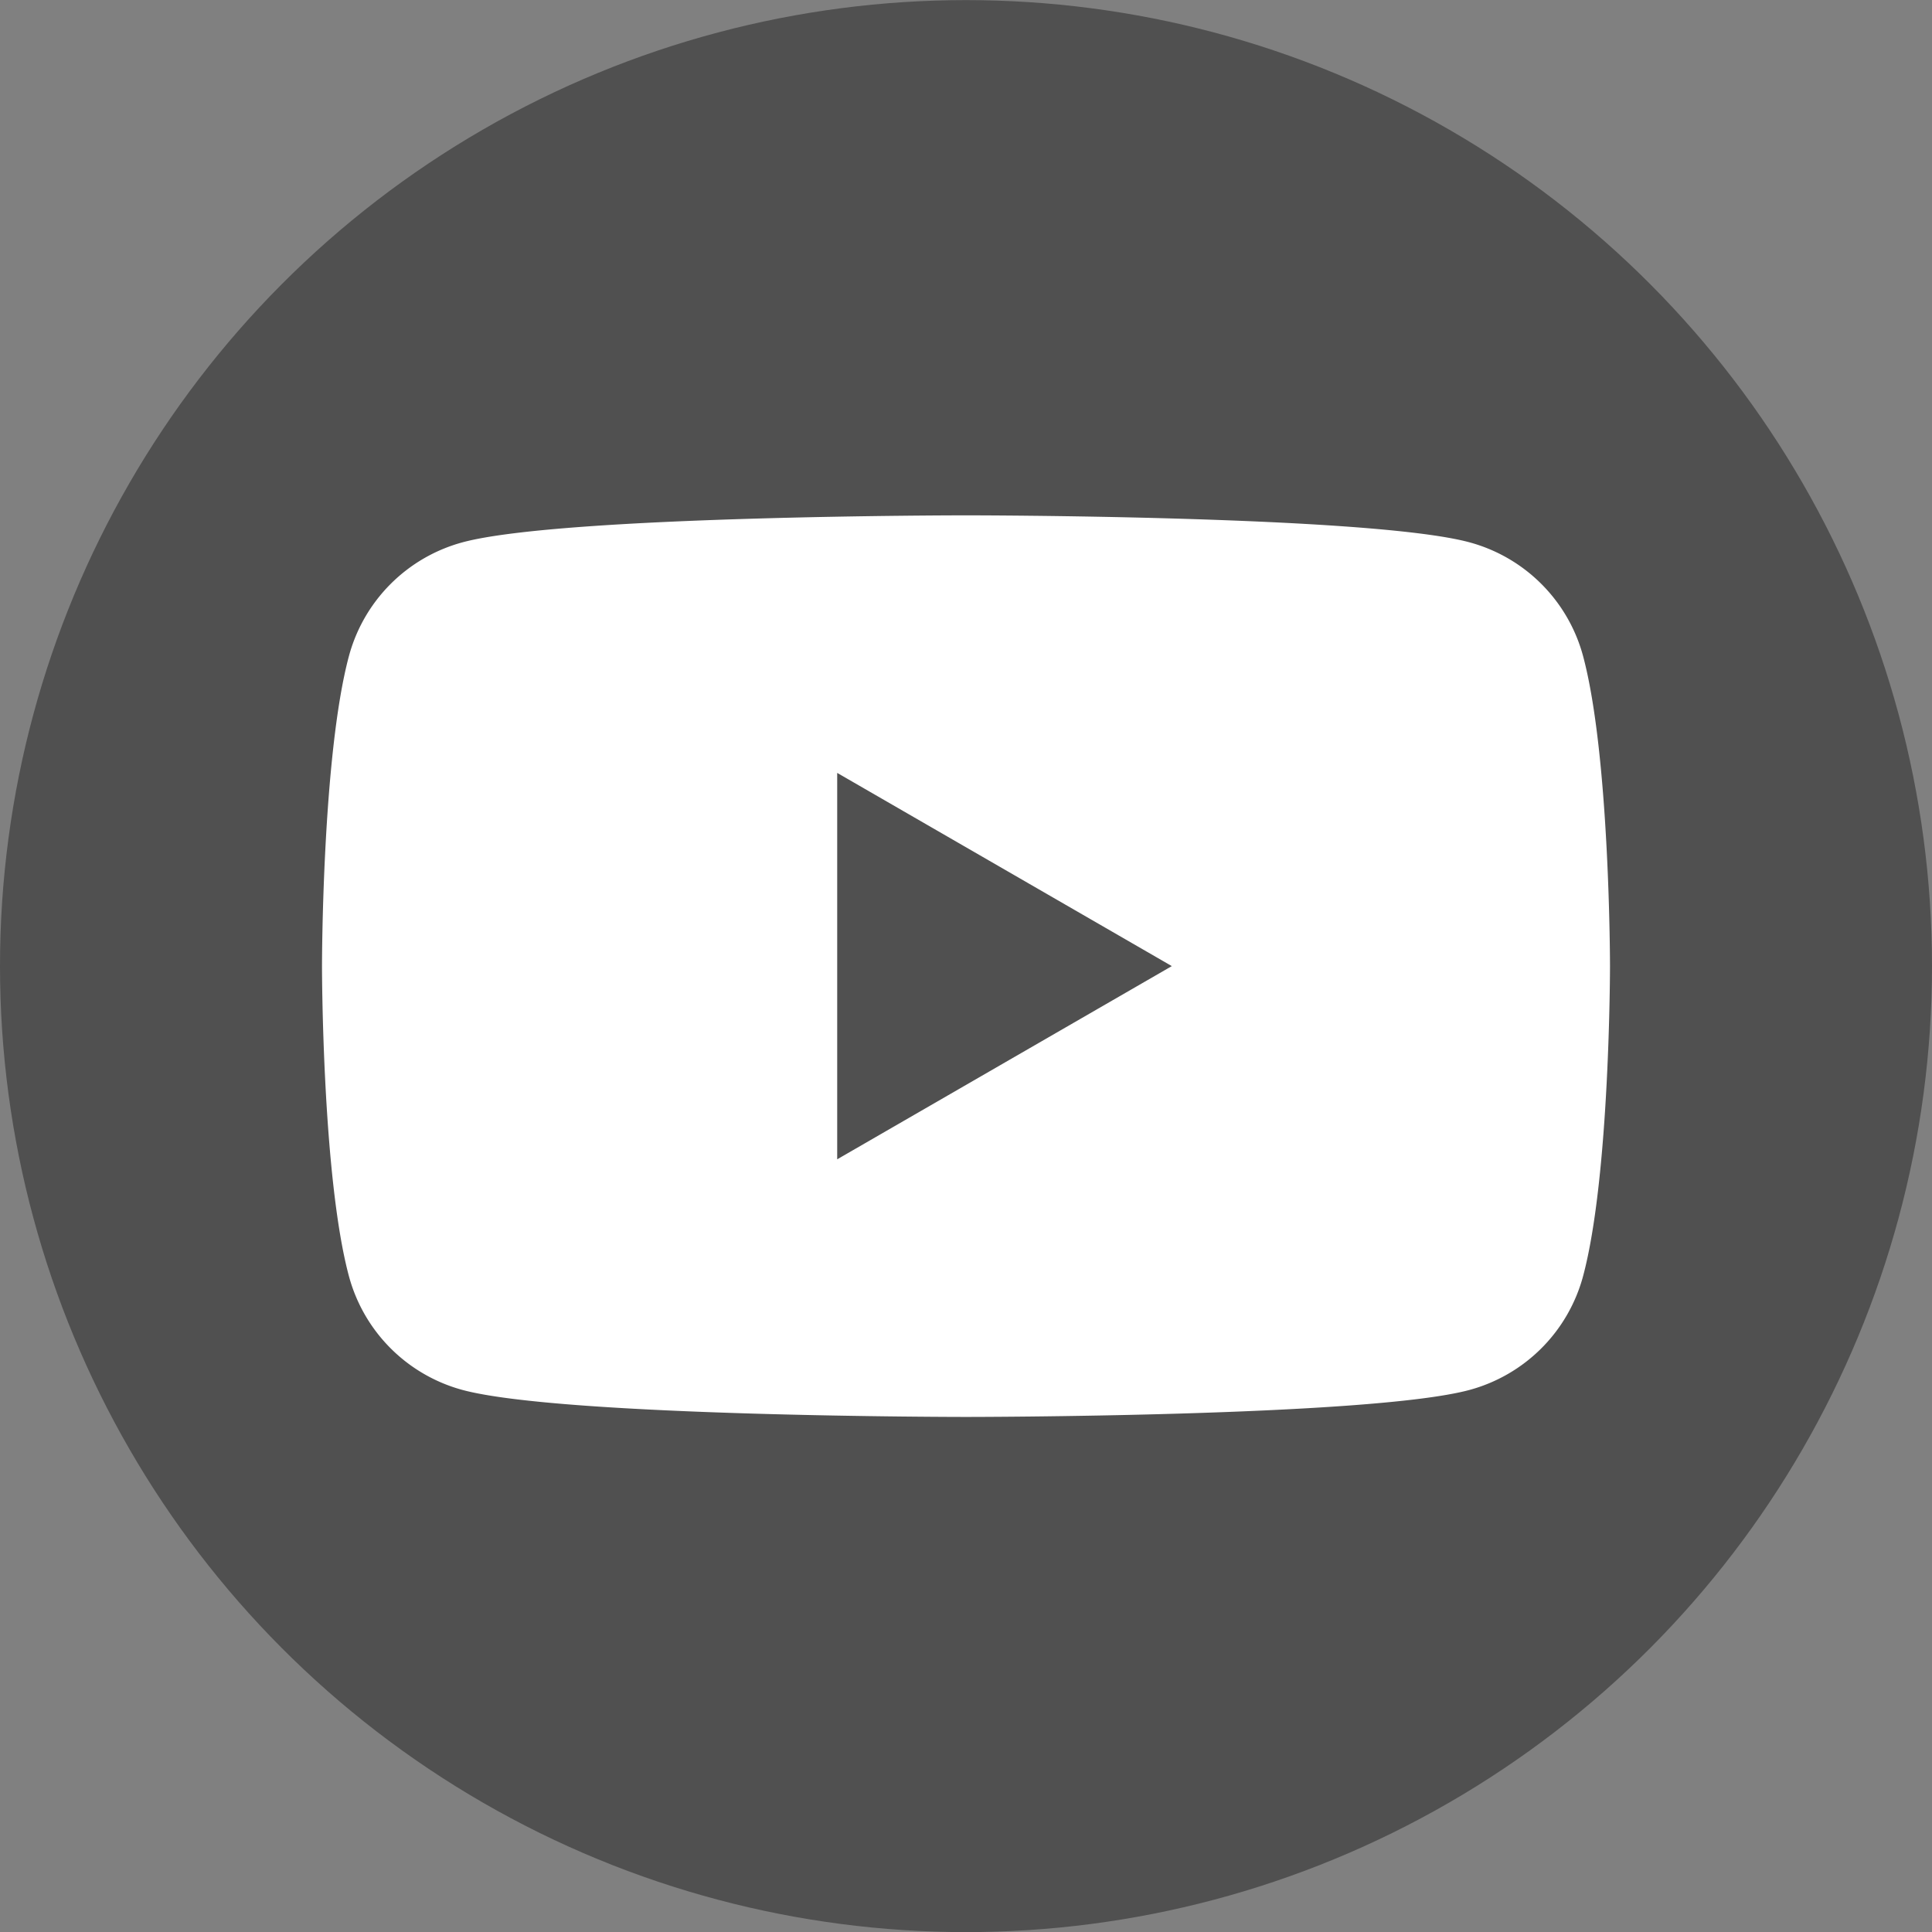 <svg xmlns="http://www.w3.org/2000/svg" viewBox="0 0 1500 1500"><rect x="0" y="0" width="1500" height="1500" fill="#808080" stroke="none"/><g data-name="1500 x 1500 px Logo 1"><circle cx="750" cy="750.08" r="750" fill="#505050"/><path d="M1229.1 509.38a125.24 125.24 0 00-88.41-88.38c-78-20.89-390.69-20.89-390.69-20.89s-312.71 0-390.69 20.89a125.24 125.24 0 00-88.41 88.41c-20.9 78-20.9 240.7-20.9 240.7s0 162.7 20.9 240.69a125.24 125.24 0 0088.41 88.41c78 20.9 390.69 20.9 390.69 20.9s312.71 0 390.69-20.9a125.24 125.24 0 0088.41-88.41c20.9-78 20.9-240.69 20.9-240.69s0-162.74-20.9-240.73zM650 900.08v-300l259.8 150z" fill="#fff"/></g></svg>